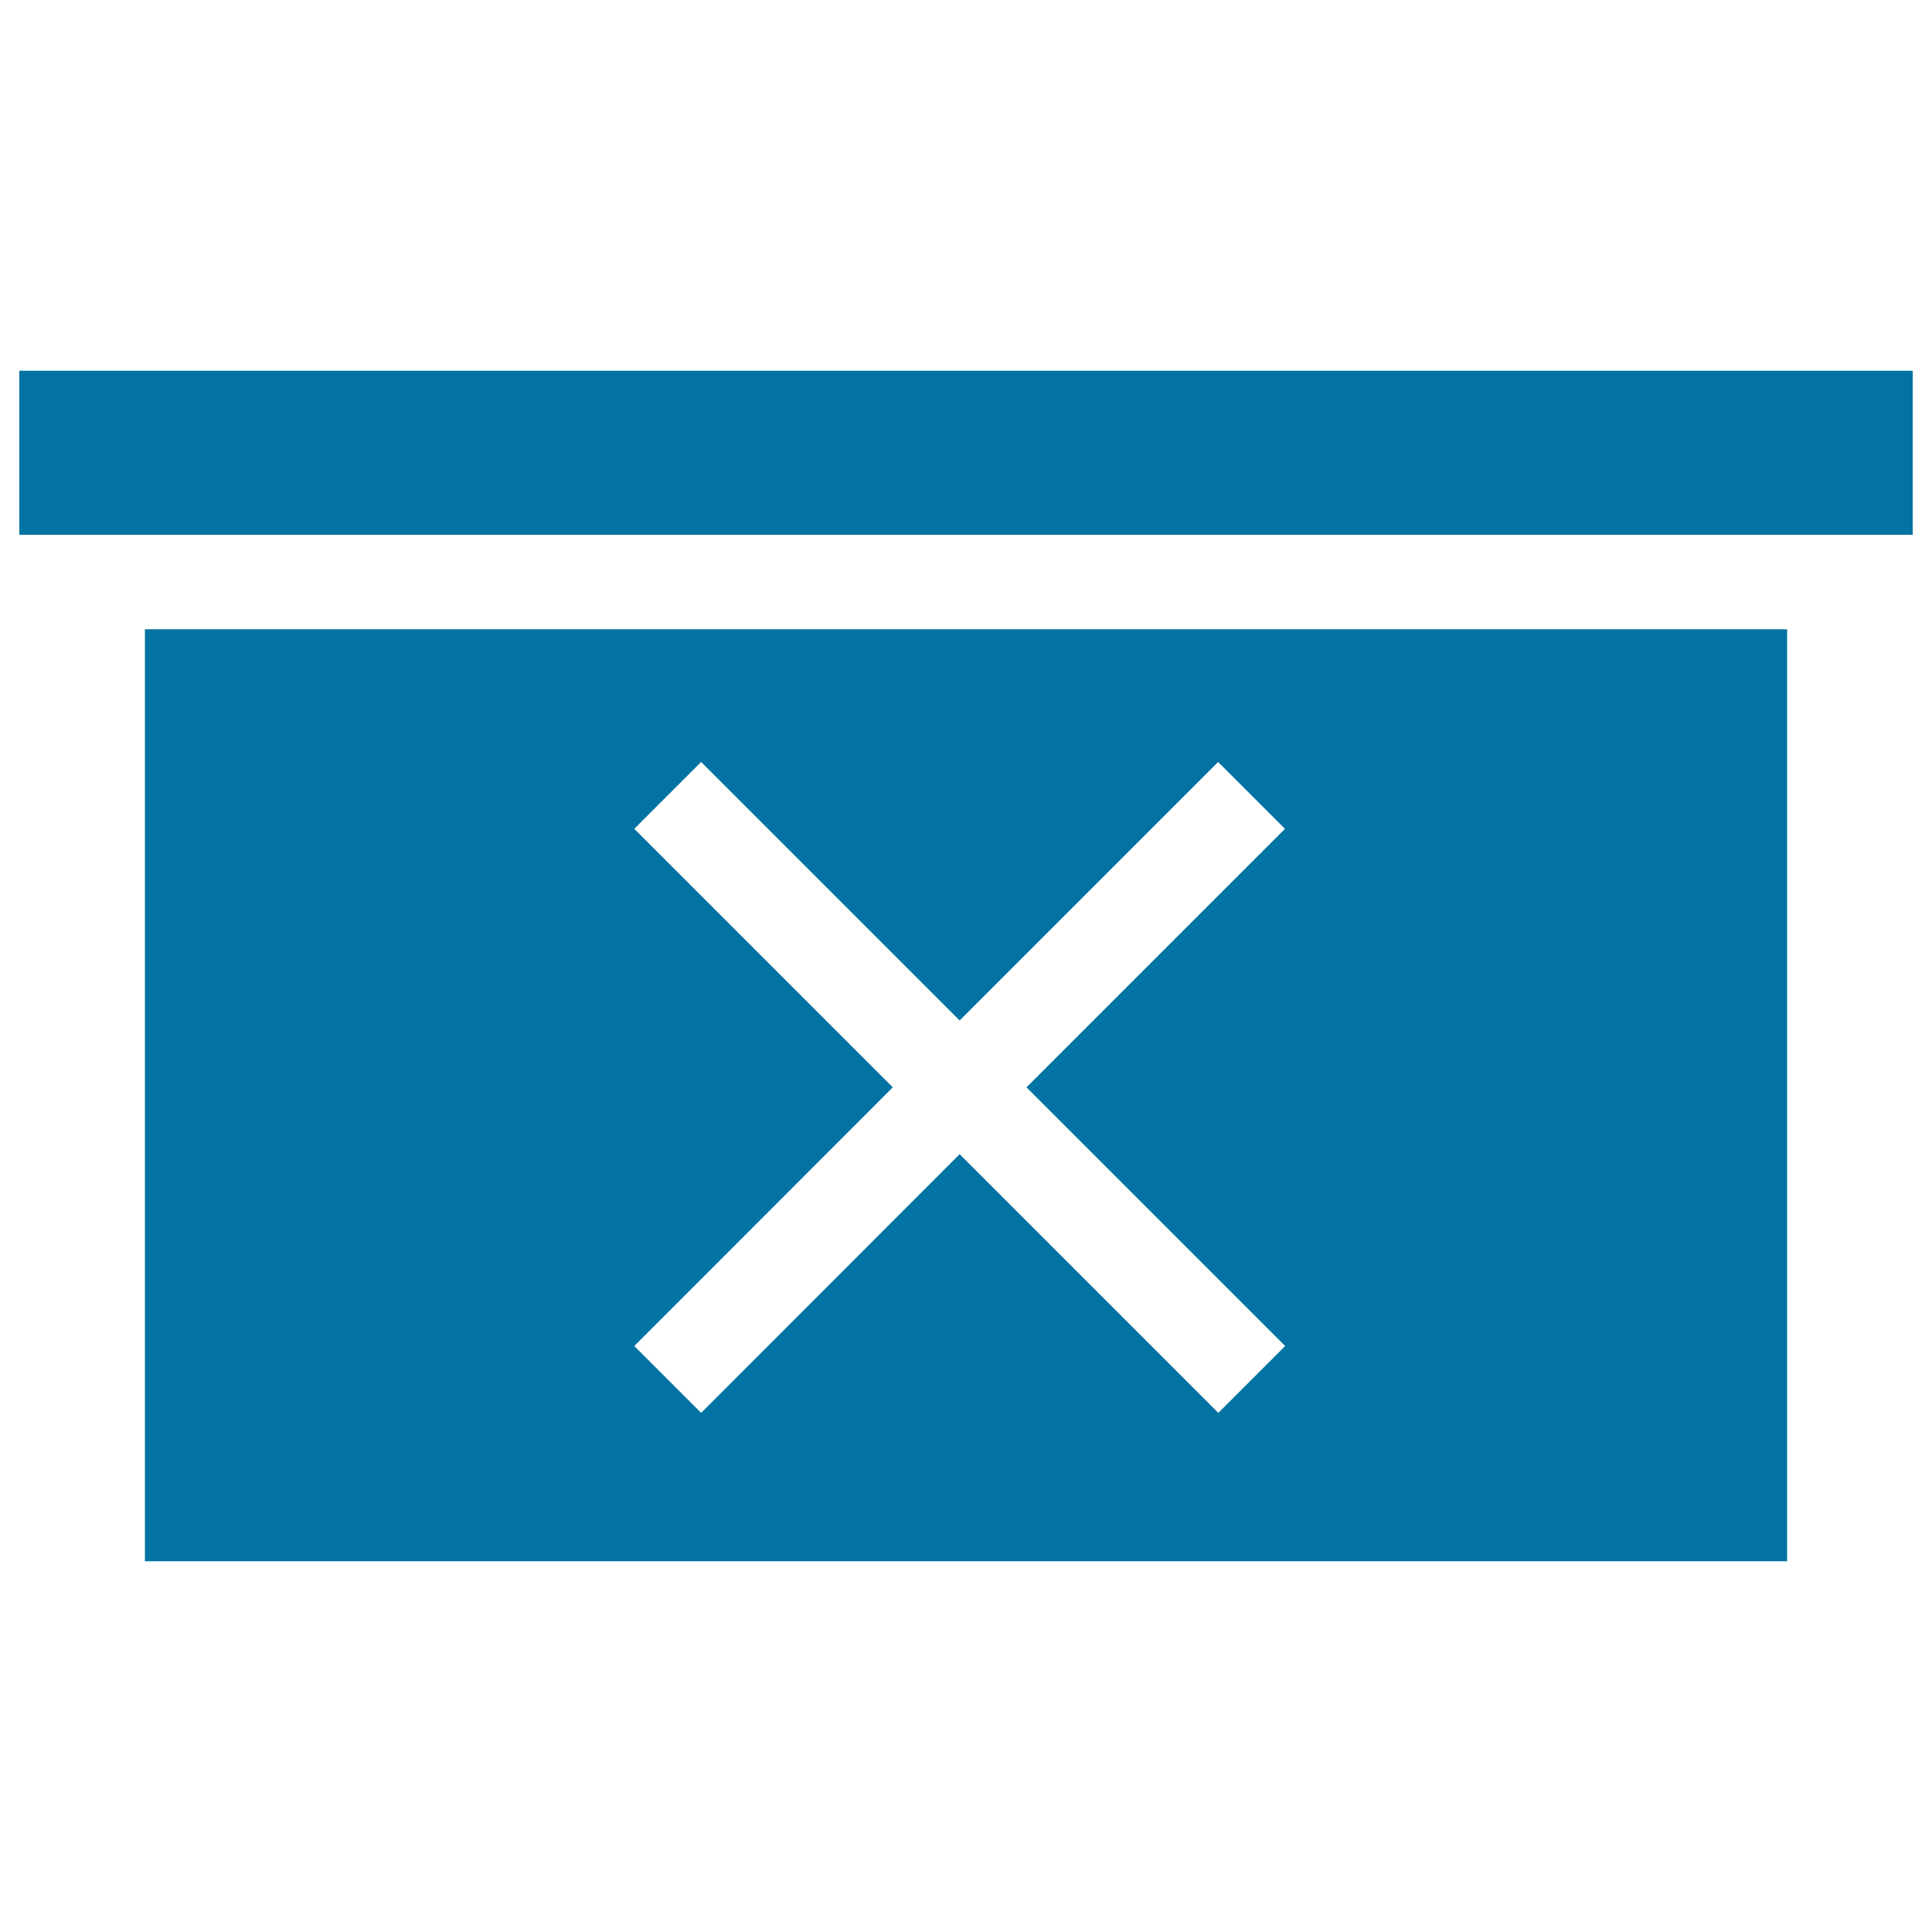 <svg xmlns="http://www.w3.org/2000/svg" viewBox="0 0 1000 1000" style="fill:#0273a2">
<title>Cross On A Rectangle SVG icon</title>
<g><polygon points="990,276.8 949.4,276.8 50.6,276.8 10,276.8 10,191.9 990,191.9 "/><path d="M75,325.7v482.4H925V325.7H75z M665.2,696.7l-34.6,34.6L496.7,597.4L362.9,731.3l-34.6-34.6l133.8-133.9L328.3,429l34.6-34.6l133.8,133.8l133.8-133.8l34.6,34.6L531.3,562.8L665.2,696.7z"/></g>
</svg>